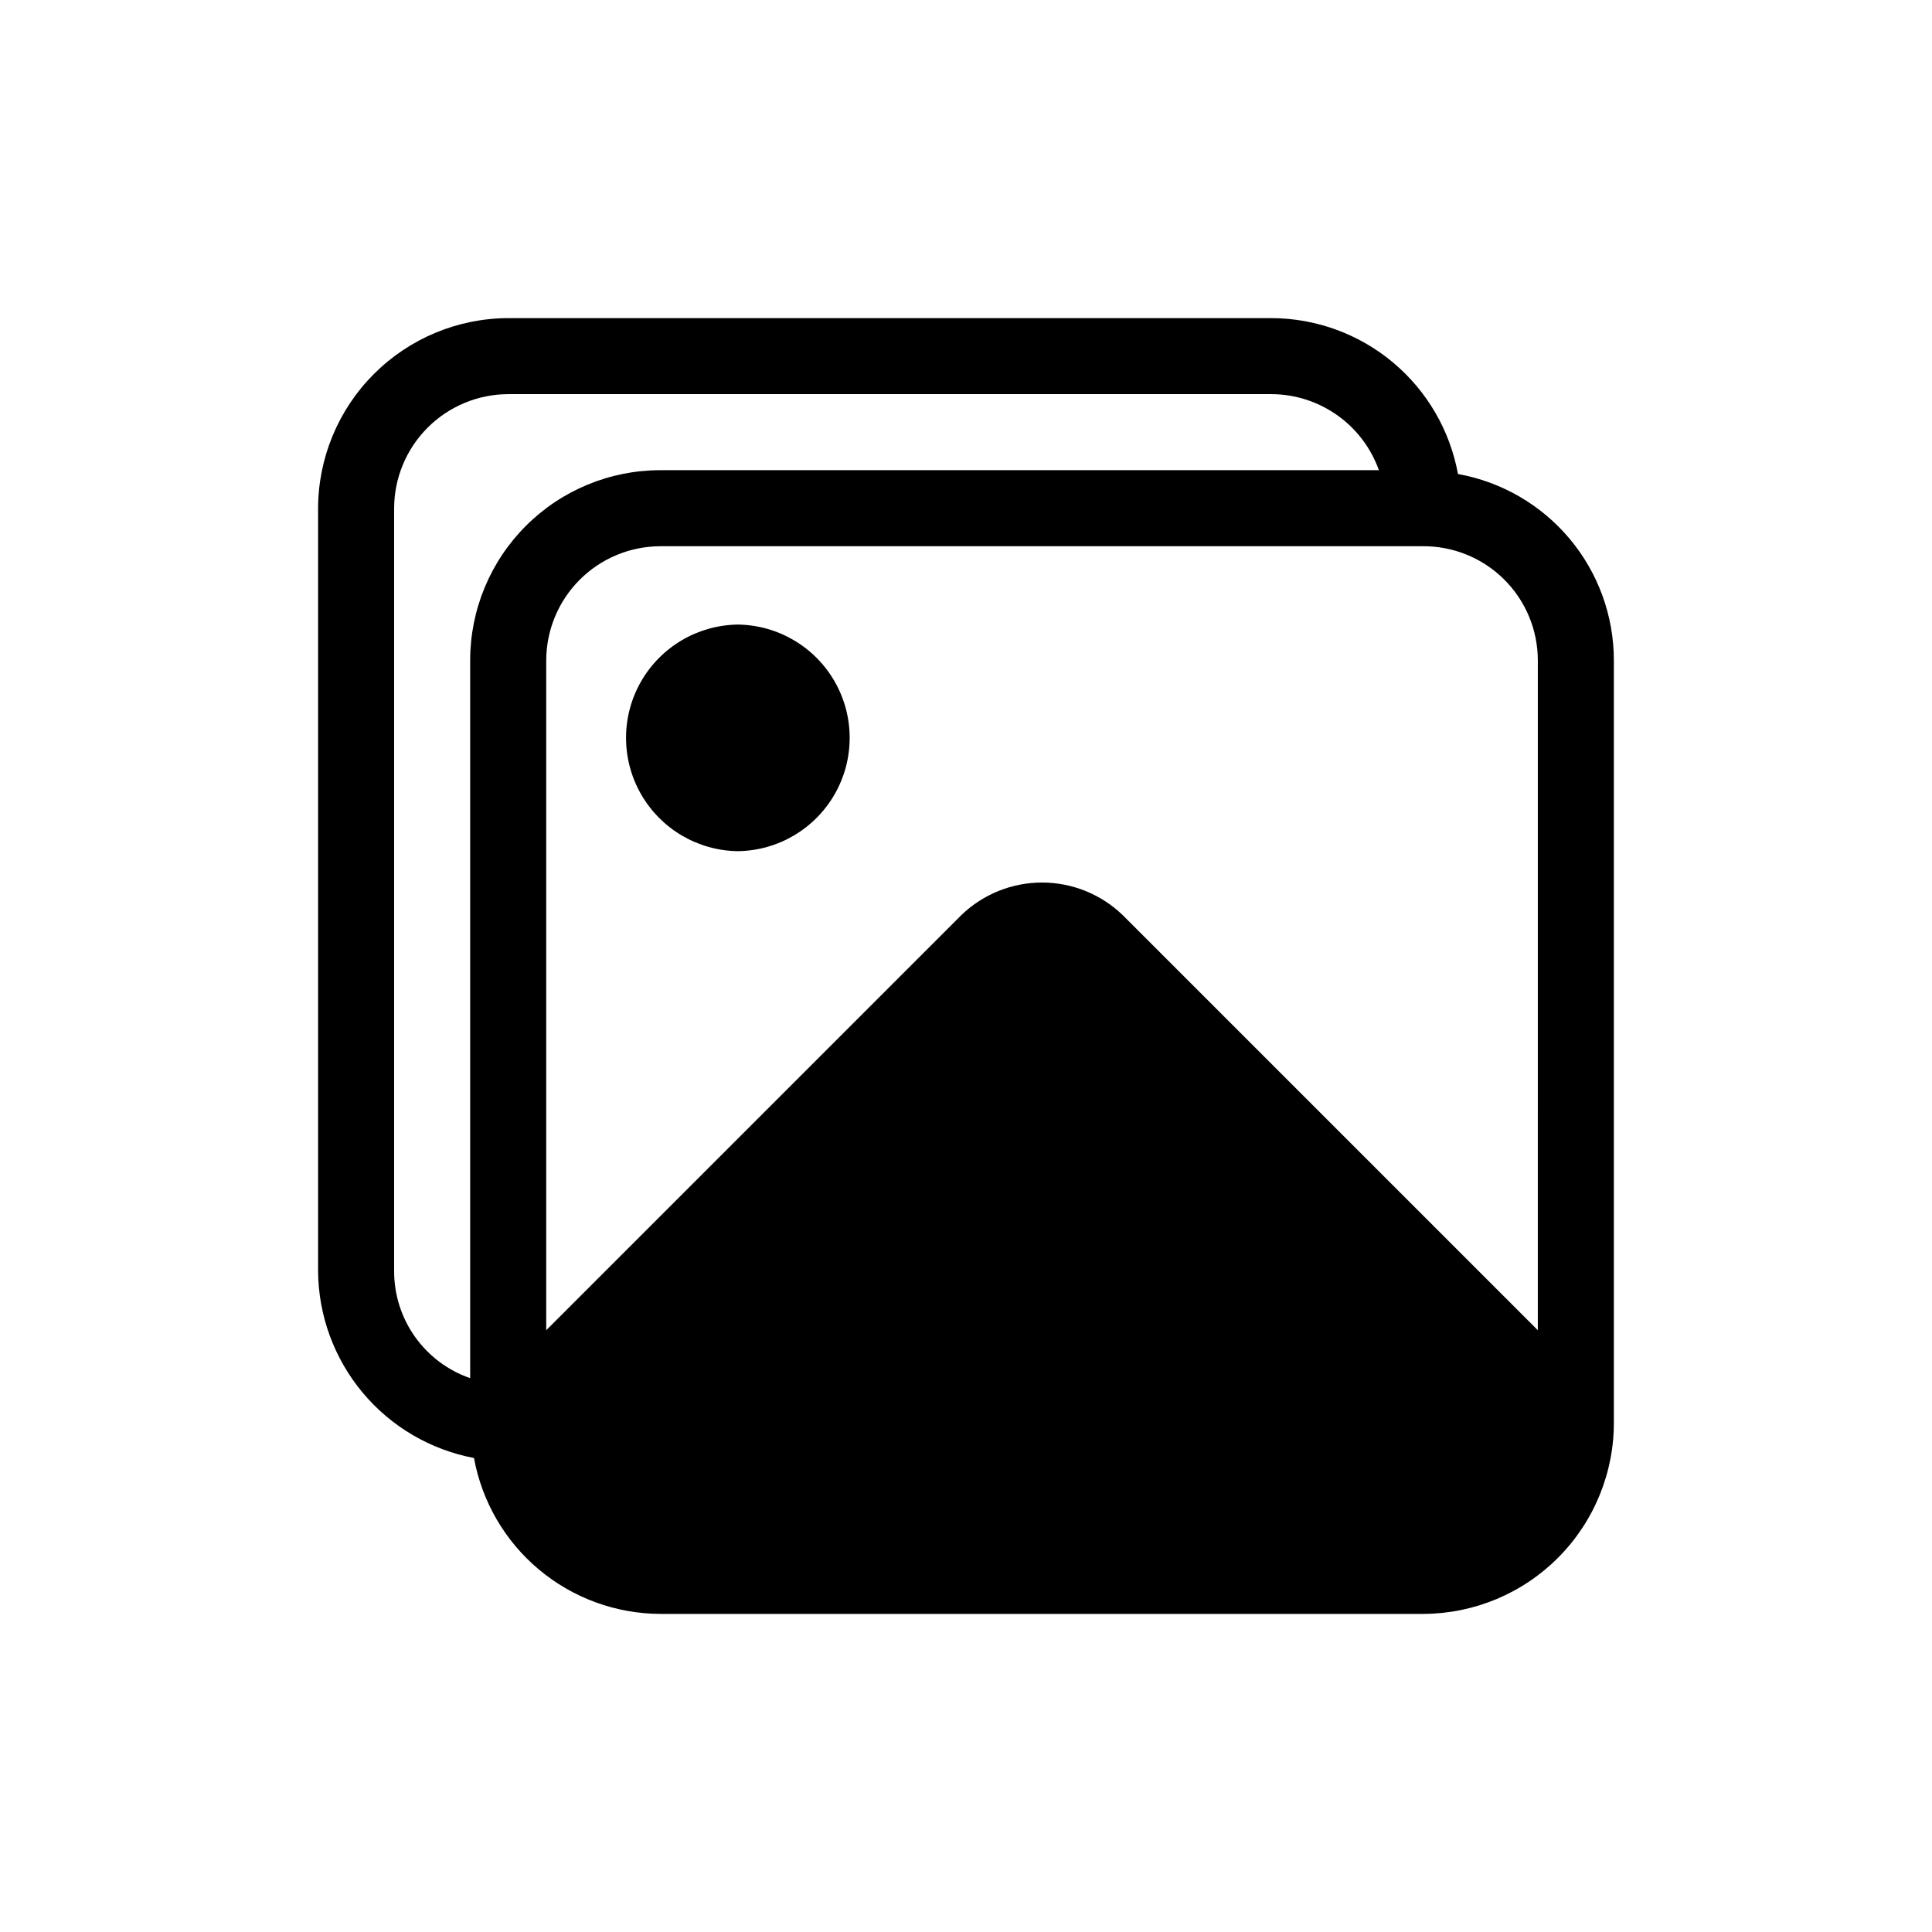 <?xml version="1.0" encoding="UTF-8"?>
<!-- Uploaded to: SVG Repo, www.svgrepo.com, Generator: SVG Repo Mixer Tools -->
<svg fill="#000000" width="800px" height="800px" version="1.1" viewBox="144 144 512 512" xmlns="http://www.w3.org/2000/svg">
 <path d="m339.54 369.57c-10.637-0.141-20.402-5.894-25.676-15.129-5.277-9.234-5.277-20.566 0-29.801 5.273-9.23 15.039-14.984 25.676-15.125 10.633 0.141 20.398 5.894 25.676 15.125 5.273 9.234 5.273 20.566 0 29.801-5.277 9.234-15.043 14.988-25.676 15.129zm232.15-50.586v201.73c0.09 13.445-5.172 26.371-14.621 35.934s-22.312 14.98-35.758 15.051h-202.33c-11.754-0.043-23.125-4.195-32.145-11.742-9.016-7.543-15.109-18.004-17.227-29.57-11.566-2.191-22.012-8.332-29.547-17.379-7.535-9.043-11.695-20.422-11.766-32.195v-202.13c0.039-13.348 5.359-26.141 14.801-35.578 9.438-9.441 22.23-14.762 35.578-14.801h202.33c11.758 0.043 23.129 4.199 32.145 11.742s15.109 18.004 17.227 29.57c11.582 2.082 22.062 8.168 29.613 17.191 7.555 9.023 11.695 20.414 11.699 32.18zm-252.71-50.379h190.44c-2.09-5.871-5.941-10.957-11.027-14.562-5.082-3.606-11.156-5.559-17.387-5.59h-202.33c-8.008 0.023-15.684 3.215-21.348 8.879-5.664 5.664-8.855 13.34-8.879 21.348v202.13c-0.023 6.246 1.906 12.344 5.519 17.441 3.613 5.094 8.73 8.934 14.633 10.973v-190.24c0.004-13.359 5.312-26.172 14.762-35.617 9.445-9.449 22.258-14.758 35.617-14.762zm232.56 50.383v-0.004c-0.012-8.082-3.254-15.824-9.008-21.504-5.754-5.676-13.539-8.816-21.621-8.723h-201.93c-8.008 0.023-15.684 3.215-21.348 8.879-5.664 5.664-8.855 13.34-8.879 21.348v177.54l110.03-110.03c5.738-5.527 13.395-8.613 21.363-8.613 7.965 0 15.621 3.086 21.359 8.613l110.03 110.03z"/>
</svg>